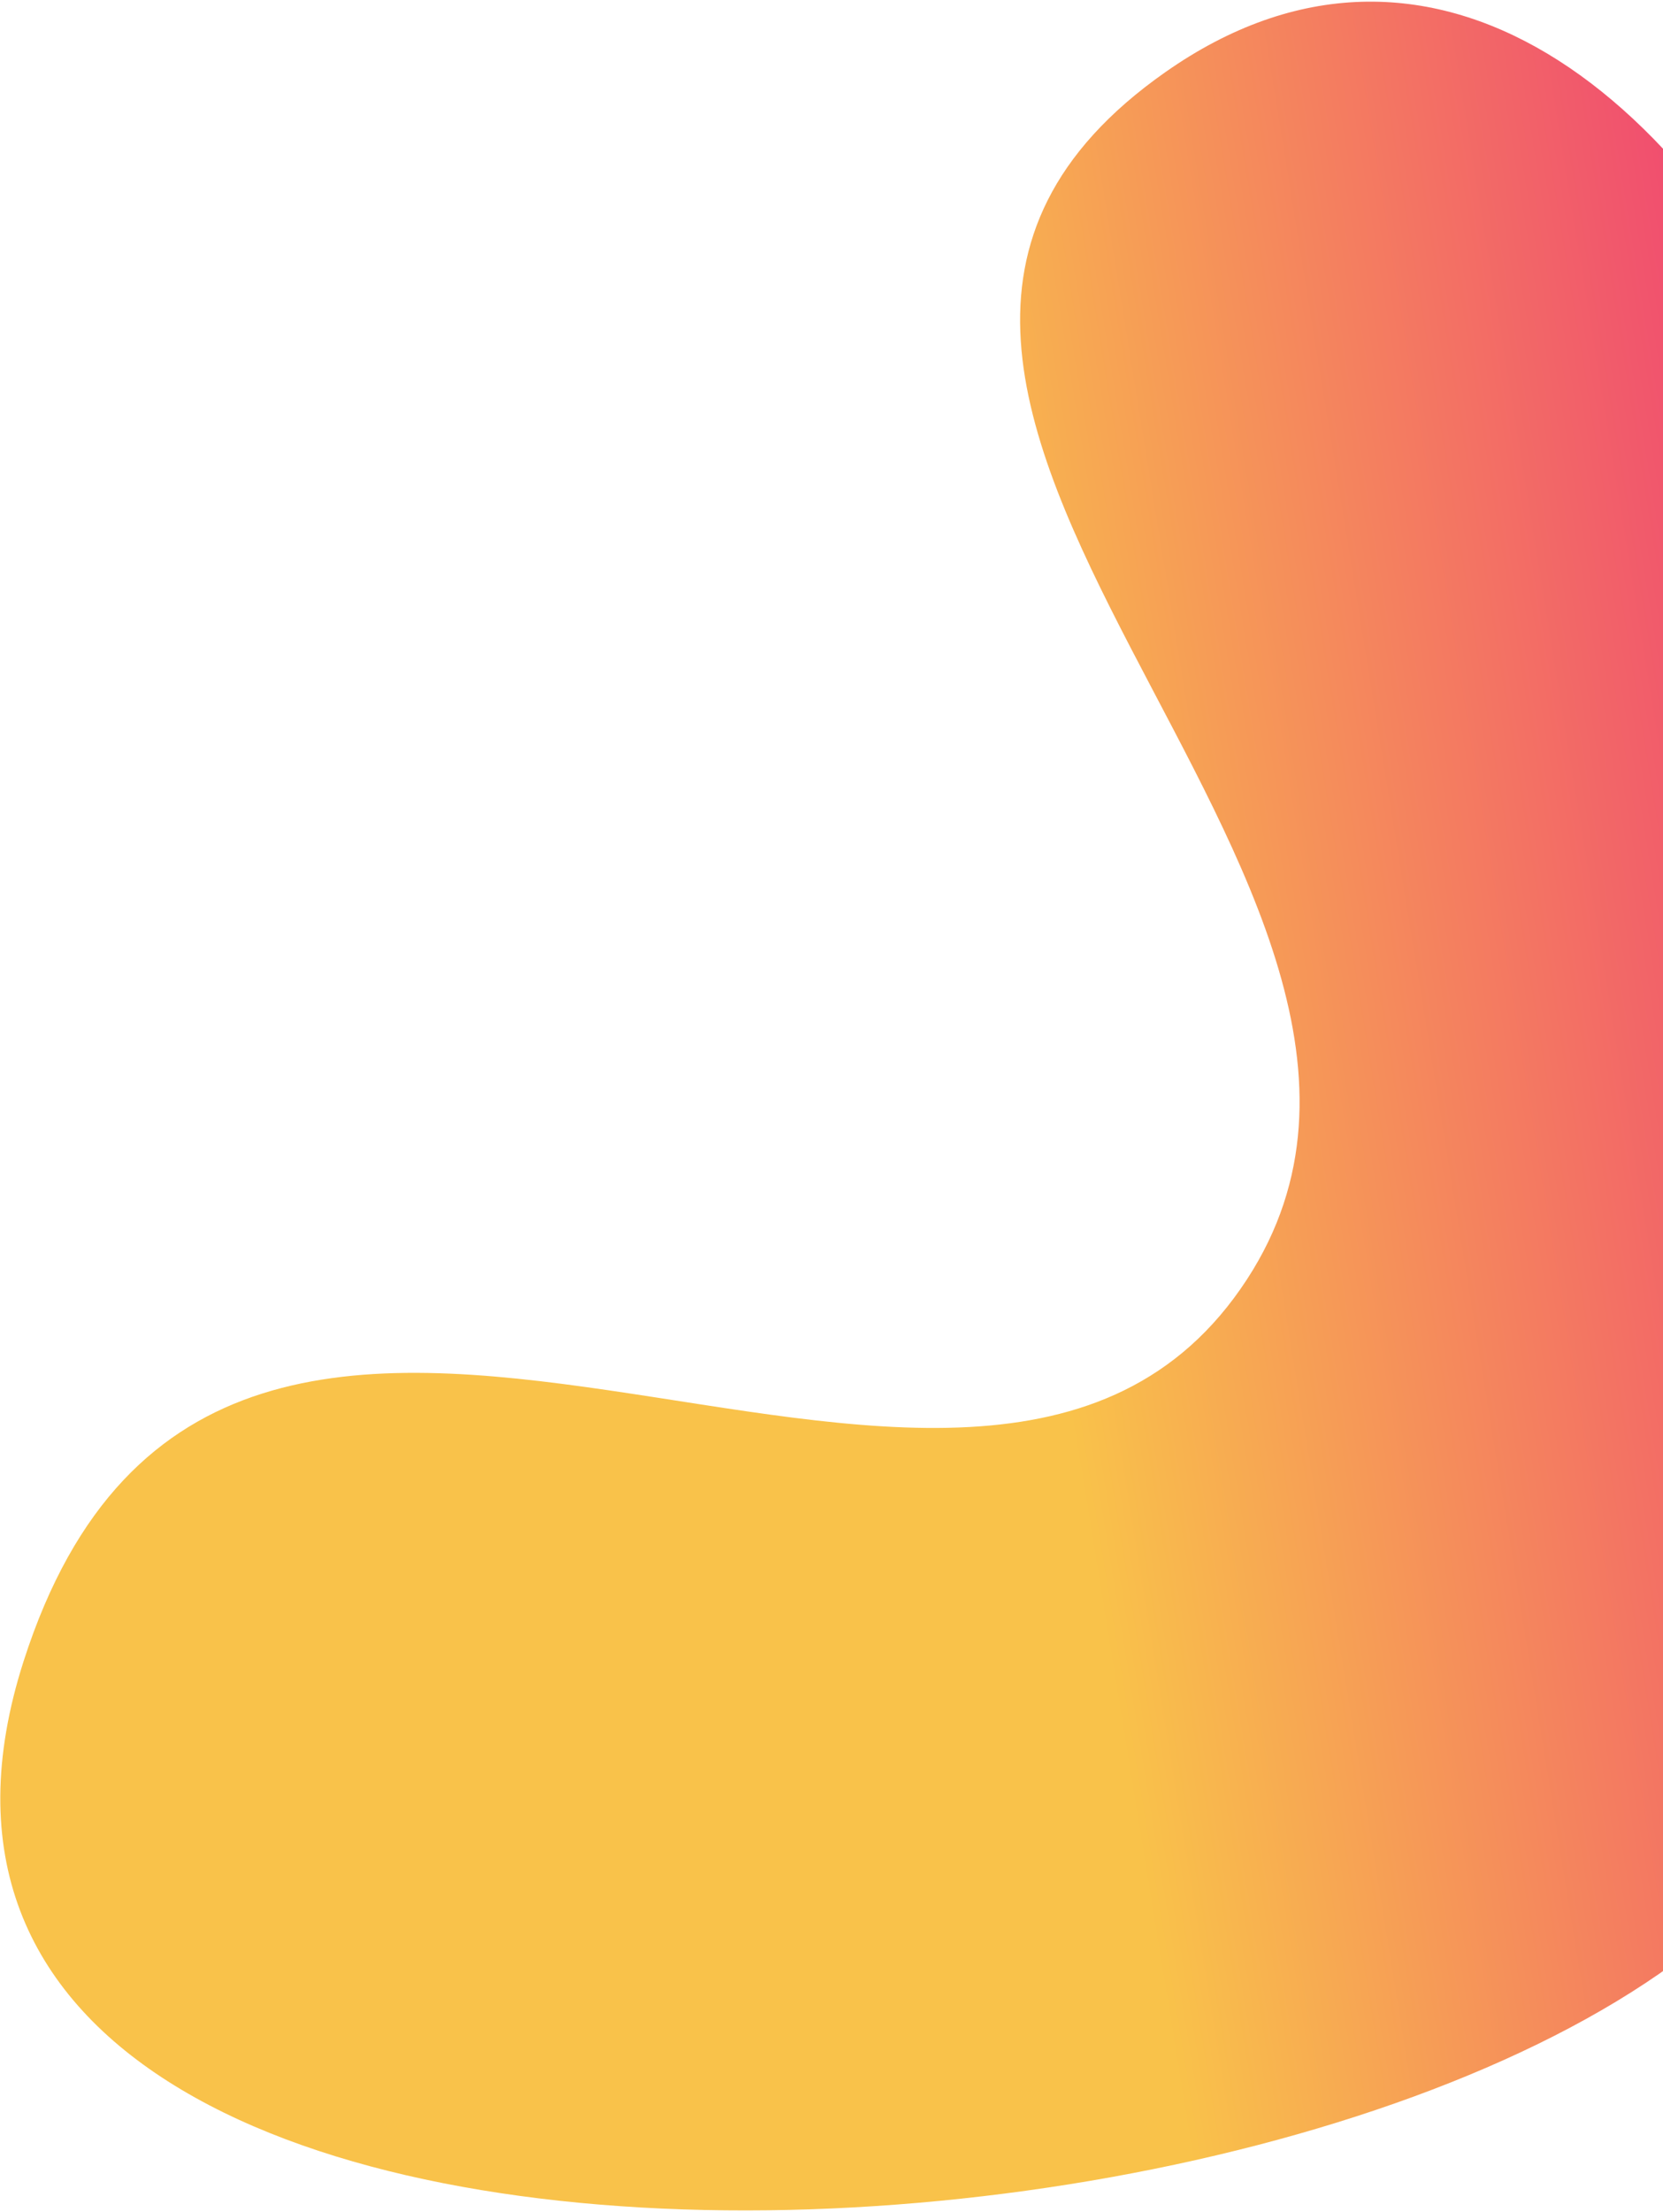 <svg width="817" height="1086" viewBox="0 0 817 1086" fill="none" xmlns="http://www.w3.org/2000/svg">
<path d="M612.631 628.066C478.404 834.044 111.379 505.003 11.622 815.463C-110.935 1196.88 785.972 1132.32 896.703 878.412C1096.86 419.449 830.427 -145.477 572.501 35.43C347.101 193.525 739.278 433.721 612.631 628.066Z" fill="url(#paint0_linear_79_715)"/>
<defs>
<linearGradient id="paint0_linear_79_715" x1="1064.3" y1="63.574" x2="439.264" y2="165.165" gradientUnits="userSpaceOnUse">
<stop stop-color="#EB0686"/>
<stop offset="1" stop-color="#F9C24A"/>
</linearGradient>
</defs>
</svg>
